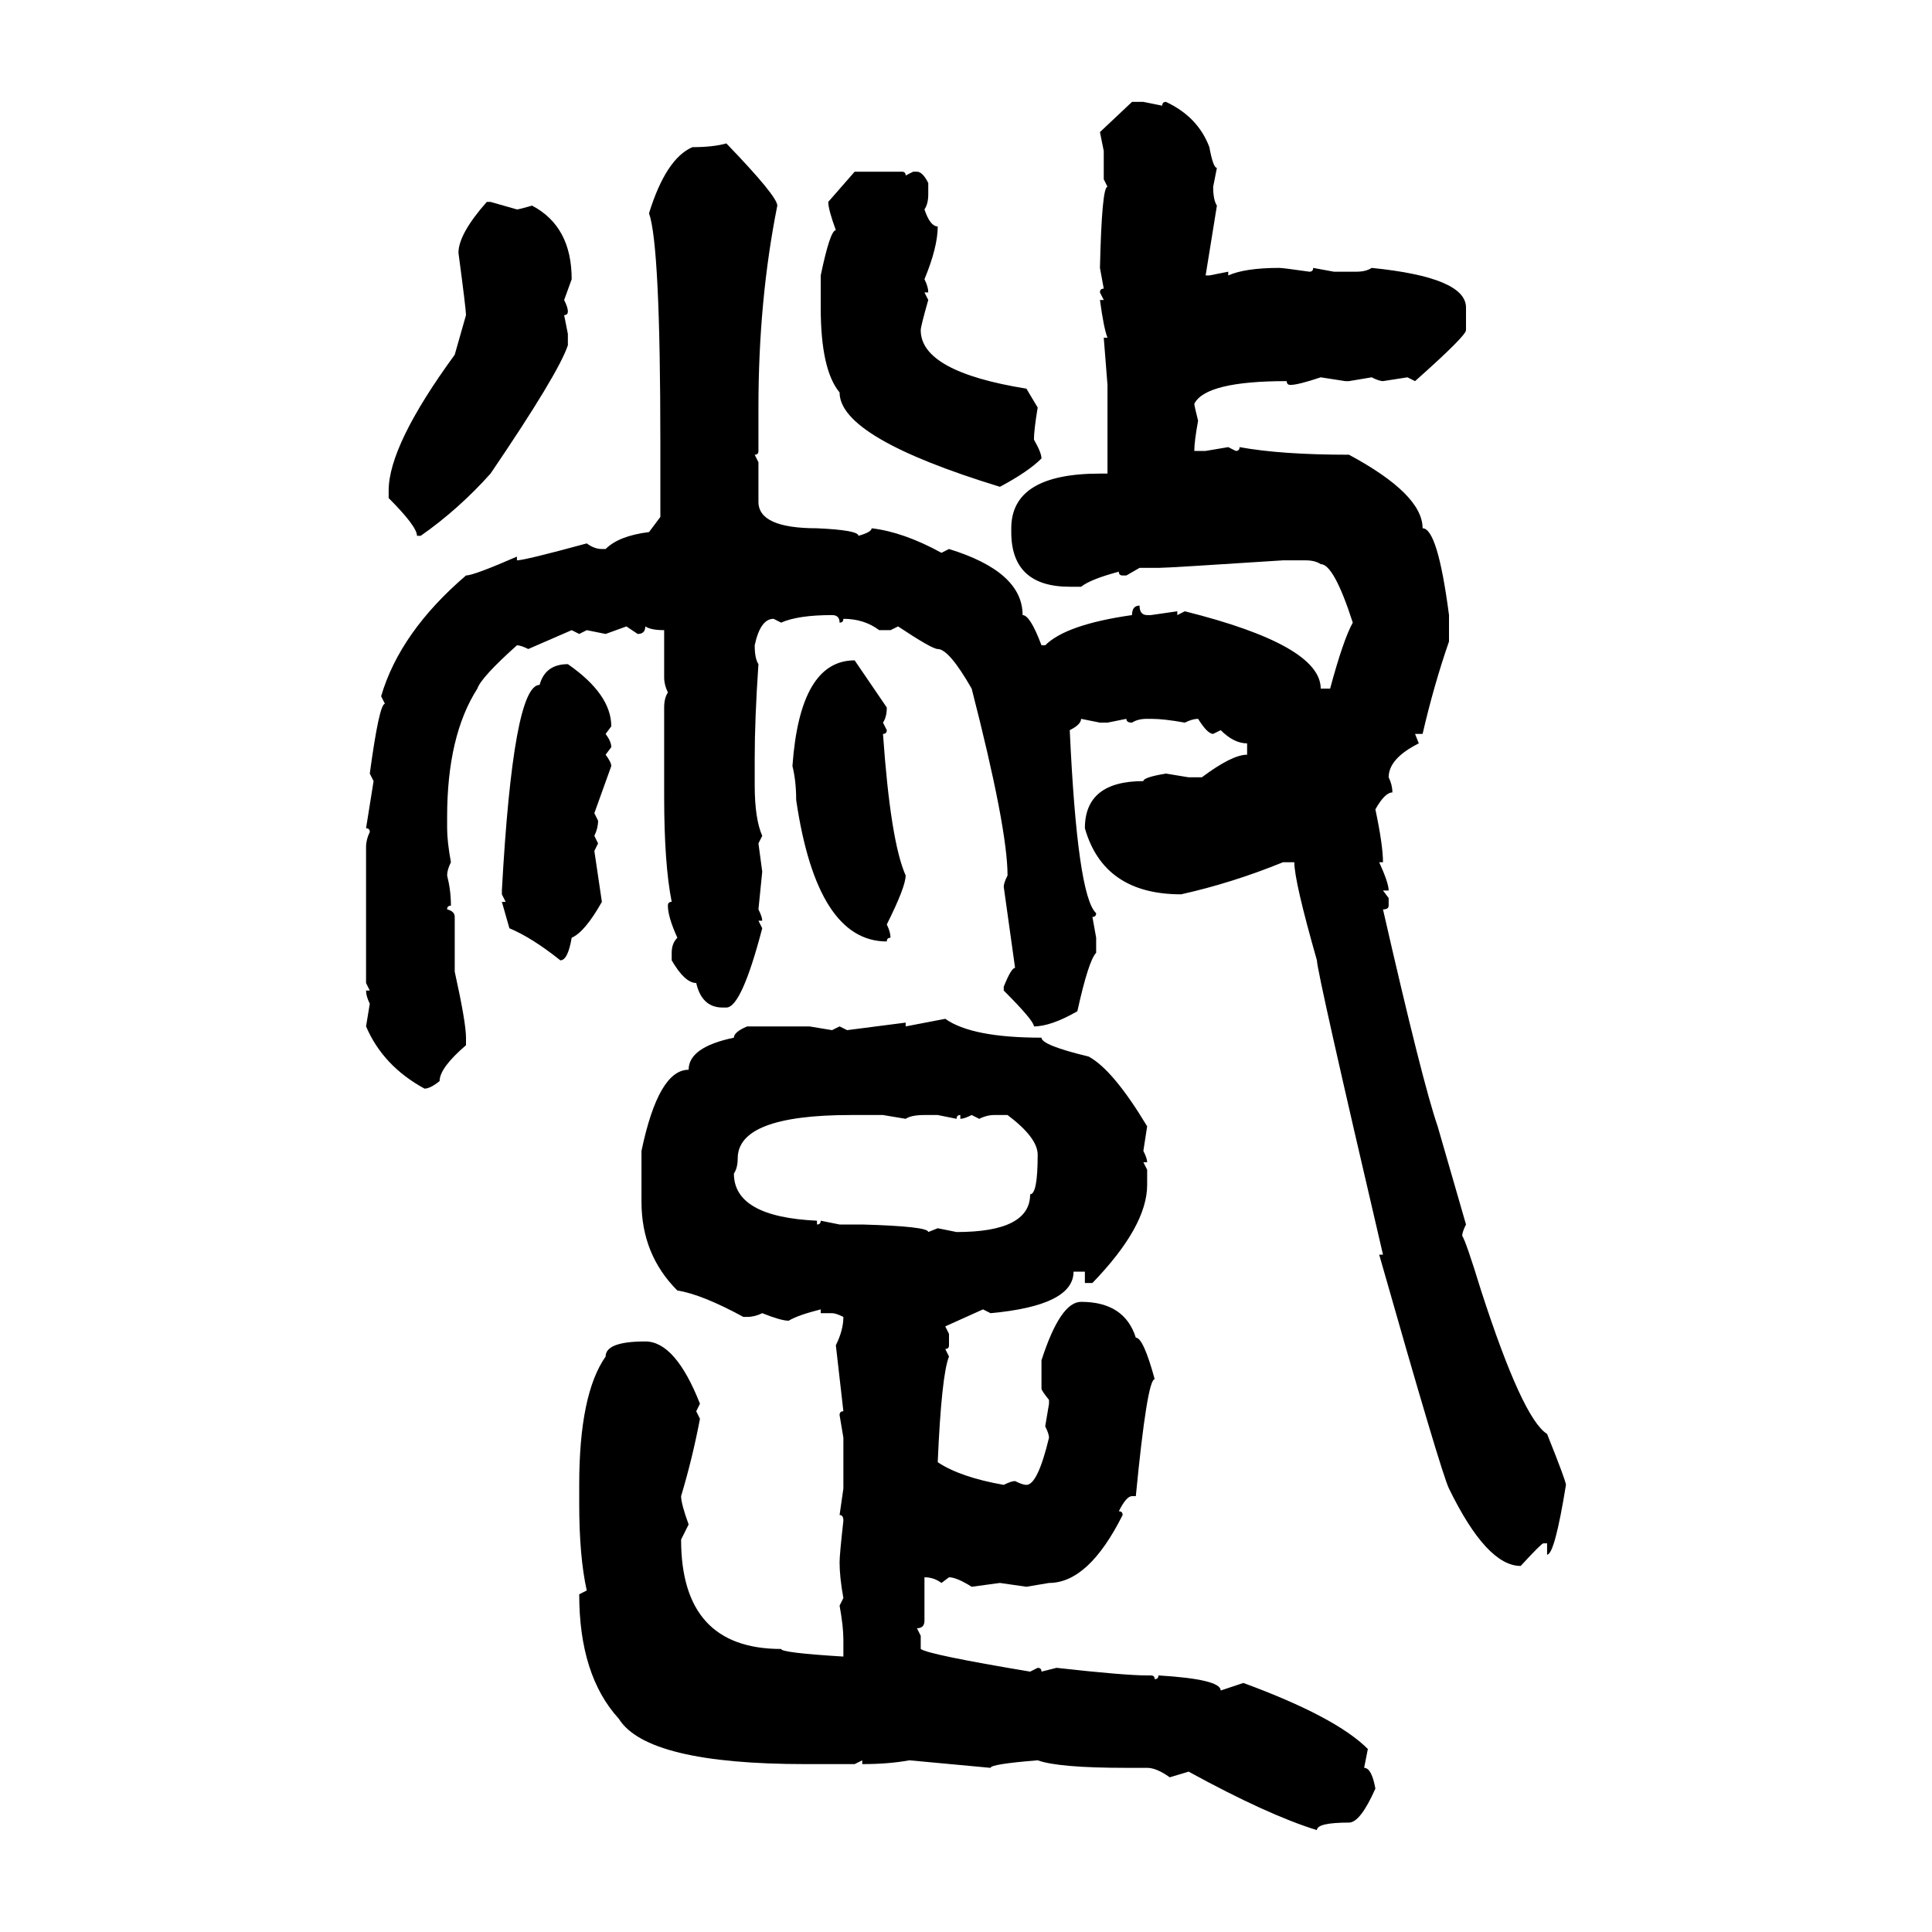 <svg xmlns="http://www.w3.org/2000/svg" xmlns:xlink="http://www.w3.org/1999/xlink" width="300" height="300"><path d="M170.80 20.51L175.78 15.82L177.54 15.82L180.47 16.41Q180.47 15.82 181.05 15.82L181.05 15.82Q186.04 18.16 187.79 22.85L187.79 22.85Q188.38 26.07 188.96 26.07L188.96 26.07L188.38 29.00Q188.38 31.05 188.96 31.93L188.96 31.93L187.21 42.77L187.79 42.77L190.72 42.19L190.72 42.77Q193.36 41.60 198.63 41.60L198.63 41.60Q199.22 41.60 203.32 42.19L203.32 42.19Q203.91 42.19 203.91 41.60L203.91 41.60L207.13 42.19L210.64 42.19Q212.11 42.19 212.99 41.60L212.99 41.60Q227.64 43.07 227.64 47.75L227.64 47.75L227.64 51.27Q227.64 52.15 219.73 59.18L219.73 59.18L218.55 58.59L214.75 59.18Q214.16 59.18 212.99 58.59L212.99 58.59L209.47 59.18L208.89 59.18L205.08 58.59Q201.56 59.77 200.39 59.77L200.39 59.77Q199.80 59.77 199.80 59.18L199.80 59.18Q187.21 59.18 185.45 62.70L185.45 62.70Q185.45 62.99 186.04 65.33L186.04 65.33Q185.45 68.55 185.45 70.02L185.45 70.02L187.21 70.02L190.72 69.43L191.89 70.02Q192.48 70.02 192.48 69.43L192.48 69.43Q198.93 70.61 209.47 70.61L209.47 70.61Q220.90 76.76 220.90 82.03L220.90 82.03Q223.24 82.03 225 95.51L225 95.51L225 99.61Q222.66 106.35 220.90 113.96L220.90 113.96L219.73 113.96L220.31 115.43Q215.63 117.77 215.63 120.70L215.63 120.70Q216.21 121.88 216.21 123.05L216.21 123.05Q215.04 123.05 213.57 125.68L213.57 125.68Q214.75 131.25 214.75 133.89L214.75 133.89L214.16 133.89Q215.63 137.11 215.63 138.28L215.63 138.28L214.75 138.28L215.63 139.45L215.63 140.63Q215.63 141.21 214.75 141.21L214.75 141.21Q220.90 168.16 223.24 174.90L223.24 174.90L227.64 190.14Q227.05 191.31 227.05 191.89L227.05 191.89Q227.64 192.77 229.98 200.39L229.98 200.39Q236.43 220.31 240.23 222.66L240.23 222.66Q243.16 229.98 243.16 230.57L243.16 230.57Q241.41 241.41 240.23 241.41L240.23 241.41L240.23 239.65L239.65 239.65Q239.36 239.65 236.13 243.16L236.13 243.16Q230.86 243.16 225 231.15L225 231.15Q223.83 228.81 214.16 194.82L214.16 194.82L214.75 194.82Q204.49 150.88 204.49 149.12L204.49 149.12Q200.98 136.82 200.98 133.89L200.98 133.89L199.22 133.89Q191.31 137.11 183.40 138.87L183.40 138.87Q171.39 138.87 168.46 128.61L168.46 128.61Q168.46 121.29 177.54 121.29L177.54 121.29Q177.54 120.70 181.05 120.12L181.05 120.12L184.57 120.70L186.62 120.70Q191.31 117.19 193.65 117.19L193.65 117.19L193.65 115.43Q191.60 115.43 189.55 113.38L189.55 113.38L188.38 113.96Q187.50 113.96 186.04 111.62L186.04 111.62Q185.16 111.62 183.98 112.21L183.98 112.21Q180.76 111.62 178.71 111.62L178.71 111.62L178.13 111.62Q176.66 111.62 175.78 112.21L175.78 112.21Q174.90 112.21 174.90 111.62L174.90 111.62L171.97 112.21L170.80 112.21L167.87 111.62Q167.87 112.50 166.11 113.38L166.11 113.38Q167.29 139.16 170.21 141.80L170.21 141.80Q170.21 142.38 169.63 142.38L169.63 142.38L170.21 145.61L170.21 147.95Q169.04 149.12 167.29 157.03L167.29 157.03Q163.18 159.38 160.55 159.38L160.55 159.38Q160.55 158.50 155.86 153.81L155.86 153.81L155.86 153.22Q157.03 150.29 157.62 150.29L157.62 150.29L155.86 137.70Q155.86 137.11 156.45 135.94L156.45 135.94Q156.45 128.61 150.88 106.93L150.88 106.93Q147.36 100.78 145.61 100.78L145.61 100.78Q144.73 100.78 139.45 97.27L139.45 97.27L138.28 97.85L136.52 97.85Q134.18 96.09 130.96 96.09L130.96 96.09Q130.96 96.68 130.37 96.68L130.37 96.68Q130.37 95.51 129.20 95.51L129.20 95.51Q123.93 95.51 121.29 96.68L121.29 96.68L120.12 96.09Q118.07 96.09 117.19 100.20L117.19 100.20Q117.19 102.25 117.77 103.13L117.77 103.13Q117.19 111.62 117.19 117.77L117.19 117.77L117.19 121.88Q117.19 127.15 118.36 129.79L118.36 129.79L117.77 130.96L118.36 135.35L117.77 141.21Q118.36 142.38 118.36 142.97L118.36 142.97L117.77 142.97L118.36 144.14Q115.14 156.45 112.79 156.45L112.79 156.45L112.21 156.45Q108.98 156.45 108.11 152.64L108.11 152.64Q106.35 152.64 104.30 149.12L104.30 149.12L104.30 147.95Q104.30 146.48 105.18 145.61L105.18 145.61Q103.71 142.38 103.71 140.63L103.71 140.63Q103.71 140.04 104.30 140.04L104.30 140.04Q103.13 134.18 103.13 123.63L103.13 123.63L103.13 109.86Q103.13 108.40 103.71 107.52L103.71 107.52Q103.13 106.35 103.13 105.18L103.13 105.18L103.13 97.85Q101.07 97.85 100.20 97.27L100.20 97.27Q100.20 98.44 99.02 98.44L99.02 98.44L97.27 97.27L94.04 98.44L91.11 97.85L89.94 98.44L88.77 97.85L82.03 100.78Q80.86 100.20 80.27 100.20L80.27 100.20Q74.71 105.18 74.12 106.93L74.12 106.93Q69.43 114.26 69.43 126.86L69.43 126.86L69.43 128.61Q69.43 130.66 70.02 133.89L70.02 133.89Q69.43 135.06 69.43 135.94L69.43 135.94Q70.02 138.28 70.02 140.63L70.02 140.63Q69.43 140.63 69.43 141.21L69.43 141.21Q70.61 141.50 70.61 142.38L70.61 142.38L70.61 150.88Q72.36 158.79 72.36 161.13L72.36 161.13L72.36 162.30Q68.26 165.82 68.26 167.87L68.26 167.87Q66.80 169.04 65.92 169.04L65.92 169.04Q59.47 165.53 56.84 159.38L56.84 159.38L57.42 155.86Q56.84 154.69 56.84 153.81L56.84 153.81L57.42 153.81L56.84 152.64L56.84 131.54Q56.84 130.37 57.42 129.20L57.42 129.20Q57.42 128.61 56.84 128.61L56.84 128.61L58.01 121.29L57.42 120.12Q58.89 109.28 59.77 109.28L59.77 109.28L59.18 108.11Q62.11 98.14 72.36 89.36L72.36 89.36Q73.54 89.36 80.27 86.43L80.27 86.43L80.27 87.01Q81.45 87.01 91.11 84.38L91.11 84.38Q92.29 85.25 93.46 85.25L93.46 85.25L94.04 85.25Q96.09 83.20 100.78 82.62L100.78 82.62L102.54 80.27L102.54 68.85Q102.54 38.09 100.78 33.11L100.78 33.11Q103.42 24.61 107.52 22.85L107.52 22.85Q110.74 22.85 112.79 22.27L112.79 22.27Q120.70 30.47 120.70 31.93L120.70 31.93Q117.77 46.58 117.77 63.28L117.77 63.28L117.77 70.02Q117.77 70.61 117.19 70.61L117.19 70.61L117.77 71.78L117.77 77.93Q117.77 82.03 126.86 82.03L126.86 82.03Q133.30 82.32 133.30 83.20L133.30 83.20Q135.35 82.62 135.35 82.03L135.35 82.03Q140.33 82.62 146.19 85.84L146.19 85.84L147.36 85.25Q158.79 88.77 158.79 95.51L158.79 95.51Q159.96 95.51 161.72 100.20L161.72 100.20L162.30 100.20Q165.53 96.97 175.78 95.51L175.78 95.51Q175.78 94.04 176.95 94.04L176.95 94.04Q176.95 95.51 178.13 95.51L178.13 95.51L178.71 95.51L182.81 94.92L182.81 95.51L183.98 94.92Q205.08 100.20 205.08 106.93L205.08 106.93L206.54 106.93Q208.59 99.32 210.06 96.68L210.06 96.68Q207.13 87.60 205.08 87.60L205.08 87.60Q204.20 87.01 202.73 87.01L202.73 87.01L199.22 87.01Q181.35 88.18 179.88 88.18L179.88 88.18L176.95 88.18L174.90 89.36L174.32 89.36Q173.73 89.36 173.73 88.77L173.73 88.77Q169.34 89.94 167.87 91.11L167.87 91.11L166.11 91.11Q157.03 91.11 157.03 82.62L157.03 82.62L157.03 82.03Q157.03 73.54 170.80 73.54L170.80 73.54L171.97 73.54L171.97 59.77L171.39 52.44L171.97 52.44Q171.39 50.98 170.80 46.58L170.80 46.58L171.39 46.58L170.80 45.41Q170.80 44.82 171.39 44.82L171.39 44.82L170.80 41.60Q171.09 29.00 171.97 29.00L171.97 29.00L171.39 27.83L171.39 23.44L170.80 20.51ZM128.61 31.35L132.71 26.66L140.04 26.66Q140.63 26.66 140.63 27.25L140.63 27.25L141.80 26.66L142.38 26.66Q143.26 26.66 144.14 28.42L144.14 28.42L144.14 30.18Q144.14 31.64 143.55 32.52L143.55 32.52Q144.43 35.16 145.61 35.16L145.61 35.16Q145.61 38.38 143.55 43.36L143.55 43.36Q144.14 44.53 144.14 45.41L144.14 45.41L143.55 45.41L144.14 46.58Q142.97 50.68 142.97 51.27L142.97 51.27Q142.97 57.71 159.38 60.35L159.38 60.35L161.13 63.28Q160.55 66.80 160.55 68.26L160.55 68.26Q161.72 70.31 161.72 71.19L161.72 71.19Q159.67 73.24 155.27 75.59L155.27 75.59Q130.37 67.97 130.37 60.94L130.37 60.94Q127.44 57.42 127.44 47.75L127.44 47.75L127.44 42.77Q128.91 35.74 129.79 35.74L129.79 35.74Q128.61 32.52 128.61 31.35L128.61 31.35ZM75.59 31.35L75.59 31.35L76.17 31.35L80.27 32.52Q80.57 32.52 82.62 31.93L82.62 31.93Q88.77 35.16 88.77 43.36L88.77 43.36L87.60 46.58Q88.18 47.75 88.18 48.34L88.18 48.34Q88.18 48.93 87.60 48.93L87.60 48.93L88.18 51.86L88.18 53.61Q86.72 58.01 76.17 73.54L76.17 73.54Q71.19 79.10 65.33 83.20L65.33 83.20L64.75 83.20Q64.75 81.74 60.35 77.34L60.35 77.34L60.35 76.17Q60.35 69.14 70.61 55.08L70.61 55.08L72.36 48.93Q72.36 48.05 71.19 39.26L71.19 39.26Q71.19 36.33 75.59 31.35ZM132.71 102.54L132.71 102.54L137.70 109.86Q137.70 111.33 137.11 112.21L137.11 112.21L137.70 113.38Q137.70 113.96 137.11 113.96L137.11 113.96Q138.28 130.66 140.63 135.94L140.63 135.94Q140.63 137.70 137.70 143.55L137.70 143.55Q138.28 144.73 138.28 145.61L138.28 145.61Q137.70 145.61 137.70 146.19L137.70 146.19Q126.86 146.19 123.63 124.22L123.63 124.22Q123.63 121.29 123.05 118.95L123.05 118.95Q124.22 102.54 132.71 102.54ZM88.18 103.13L88.18 103.13Q94.92 107.81 94.92 112.79L94.92 112.79L94.04 113.96Q94.92 115.14 94.92 116.02L94.92 116.02L94.04 117.19Q94.92 118.36 94.92 118.95L94.92 118.95L92.29 126.27L92.87 127.44Q92.87 128.61 92.29 129.79L92.29 129.79L92.87 130.96L92.29 132.13L93.46 140.04Q90.82 144.73 88.77 145.61L88.77 145.61Q88.18 149.12 87.01 149.12L87.01 149.12Q82.62 145.61 79.10 144.14L79.10 144.14L77.93 140.04L78.52 140.04L77.93 138.87L77.93 138.28Q79.69 106.35 83.79 106.35L83.79 106.35Q84.67 103.13 88.18 103.13ZM140.63 159.38L146.78 158.20Q150.88 161.13 161.72 161.13L161.72 161.13Q161.72 162.30 169.04 164.06L169.04 164.06Q172.85 166.11 178.13 174.90L178.13 174.90L177.54 178.71Q178.13 179.88 178.13 180.47L178.13 180.47L177.54 180.47L178.13 181.64L178.13 183.98Q178.13 190.43 169.63 199.22L169.63 199.22L168.46 199.22L168.46 197.46L166.70 197.46Q166.70 202.73 153.81 203.91L153.81 203.91L152.64 203.32L146.78 205.96L147.36 207.13L147.36 208.89Q147.36 209.47 146.78 209.47L146.78 209.47L147.36 210.64Q146.19 213.57 145.61 227.05L145.61 227.05Q149.12 229.39 155.86 230.57L155.86 230.57Q157.03 229.98 157.62 229.98L157.62 229.98Q158.79 230.57 159.38 230.57L159.38 230.57Q161.13 230.57 162.89 223.24L162.89 223.24Q162.89 222.66 162.30 221.48L162.30 221.48L162.89 217.97L162.89 217.38Q161.72 215.92 161.72 215.63L161.72 215.63L161.72 211.23Q164.65 202.15 167.87 202.15L167.87 202.15Q174.61 202.15 176.37 207.71L176.37 207.71Q177.54 207.71 179.30 214.16L179.30 214.16Q178.13 214.16 176.37 232.32L176.37 232.32L175.78 232.32Q174.90 232.32 173.73 234.67L173.73 234.67Q174.32 234.67 174.32 235.25L174.32 235.25Q169.04 245.80 162.89 245.80L162.89 245.80L159.38 246.39L155.27 245.80L150.88 246.39Q148.54 244.92 147.36 244.92L147.36 244.92L146.19 245.80Q145.02 244.92 143.55 244.92L143.55 244.92L143.55 251.66Q143.55 252.83 142.38 252.83L142.38 252.83L142.97 254.00L142.97 256.05Q144.14 256.93 159.96 259.57L159.96 259.57L161.13 258.98Q161.72 258.98 161.72 259.57L161.72 259.57L164.06 258.98Q174.61 260.16 178.13 260.16L178.13 260.16L178.71 260.16Q179.30 260.16 179.30 260.74L179.30 260.74Q179.88 260.74 179.88 260.16L179.88 260.16Q189.55 260.74 189.55 262.50L189.55 262.50L193.07 261.33Q207.42 266.60 212.40 271.58L212.40 271.58L211.82 274.51Q212.99 274.51 213.57 277.73L213.57 277.73Q211.23 283.01 209.47 283.01L209.47 283.01Q204.49 283.01 204.49 284.18L204.49 284.18Q196.88 281.84 184.57 275.10L184.57 275.10L181.64 275.98Q179.59 274.51 178.13 274.51L178.13 274.51L174.90 274.51Q164.36 274.51 161.13 273.34L161.13 273.34Q153.81 273.93 153.81 274.51L153.81 274.51L141.21 273.34Q137.99 273.93 133.89 273.93L133.89 273.93L133.89 273.34L132.71 273.93L125.10 273.93Q100.49 273.93 96.09 266.89L96.09 266.89Q89.94 260.16 89.94 247.56L89.94 247.56L91.11 246.97Q89.94 241.70 89.94 233.50L89.94 233.50L89.94 230.57Q89.94 216.50 94.04 210.64L94.04 210.64Q94.04 208.30 100.20 208.30L100.20 208.30Q104.88 208.30 108.69 217.97L108.69 217.97L108.11 219.14L108.69 220.31Q107.52 226.46 105.76 232.32L105.76 232.32Q105.76 233.50 106.93 236.72L106.93 236.72L105.76 239.06Q105.76 256.05 121.29 256.05L121.29 256.05Q121.29 256.64 130.96 257.23L130.96 257.23L130.96 254.59Q130.96 252.54 130.37 249.32L130.37 249.32L130.96 248.14Q130.37 244.92 130.37 242.58L130.37 242.58Q130.37 241.41 130.96 236.13L130.96 236.13Q130.96 235.25 130.37 235.25L130.37 235.25L130.96 231.15L130.96 223.24L130.37 219.73Q130.37 219.14 130.96 219.14L130.96 219.14L129.79 208.89Q130.96 206.54 130.96 204.49L130.96 204.49Q129.79 203.91 129.20 203.91L129.20 203.91L127.44 203.91L127.44 203.32Q123.93 204.20 122.46 205.08L122.46 205.08Q121.29 205.08 118.36 203.91L118.36 203.91Q117.19 204.49 116.02 204.49L116.02 204.49L115.43 204.49Q108.98 200.98 105.18 200.39L105.18 200.39Q99.61 194.82 99.61 186.62L99.61 186.62L99.61 178.71Q102.25 166.11 106.93 166.11L106.93 166.11Q106.93 162.60 113.96 161.13L113.96 161.13Q113.96 160.25 116.02 159.38L116.02 159.38L125.68 159.38L129.20 159.96L130.37 159.38L131.54 159.96L140.63 158.79L140.63 159.38ZM113.96 182.23L113.96 182.23Q113.96 188.96 126.86 189.55L126.86 189.55L126.86 190.14Q127.44 190.14 127.44 189.55L127.44 189.55L130.37 190.14L133.89 190.14Q144.14 190.43 144.14 191.31L144.14 191.31L145.61 190.72L148.54 191.31Q159.96 191.31 159.96 185.45L159.96 185.45Q161.13 185.45 161.13 179.30L161.13 179.30Q161.13 176.66 156.45 173.14L156.45 173.14L154.39 173.14Q153.22 173.14 152.05 173.73L152.05 173.73L150.88 173.14Q149.71 173.73 149.12 173.73L149.12 173.73L149.12 173.14Q148.54 173.14 148.54 173.73L148.54 173.73L145.61 173.14L143.55 173.14Q141.50 173.14 140.63 173.73L140.63 173.73L137.11 173.14L132.13 173.14Q114.55 173.14 114.55 179.88L114.55 179.88Q114.55 181.35 113.96 182.23Z"/></svg>